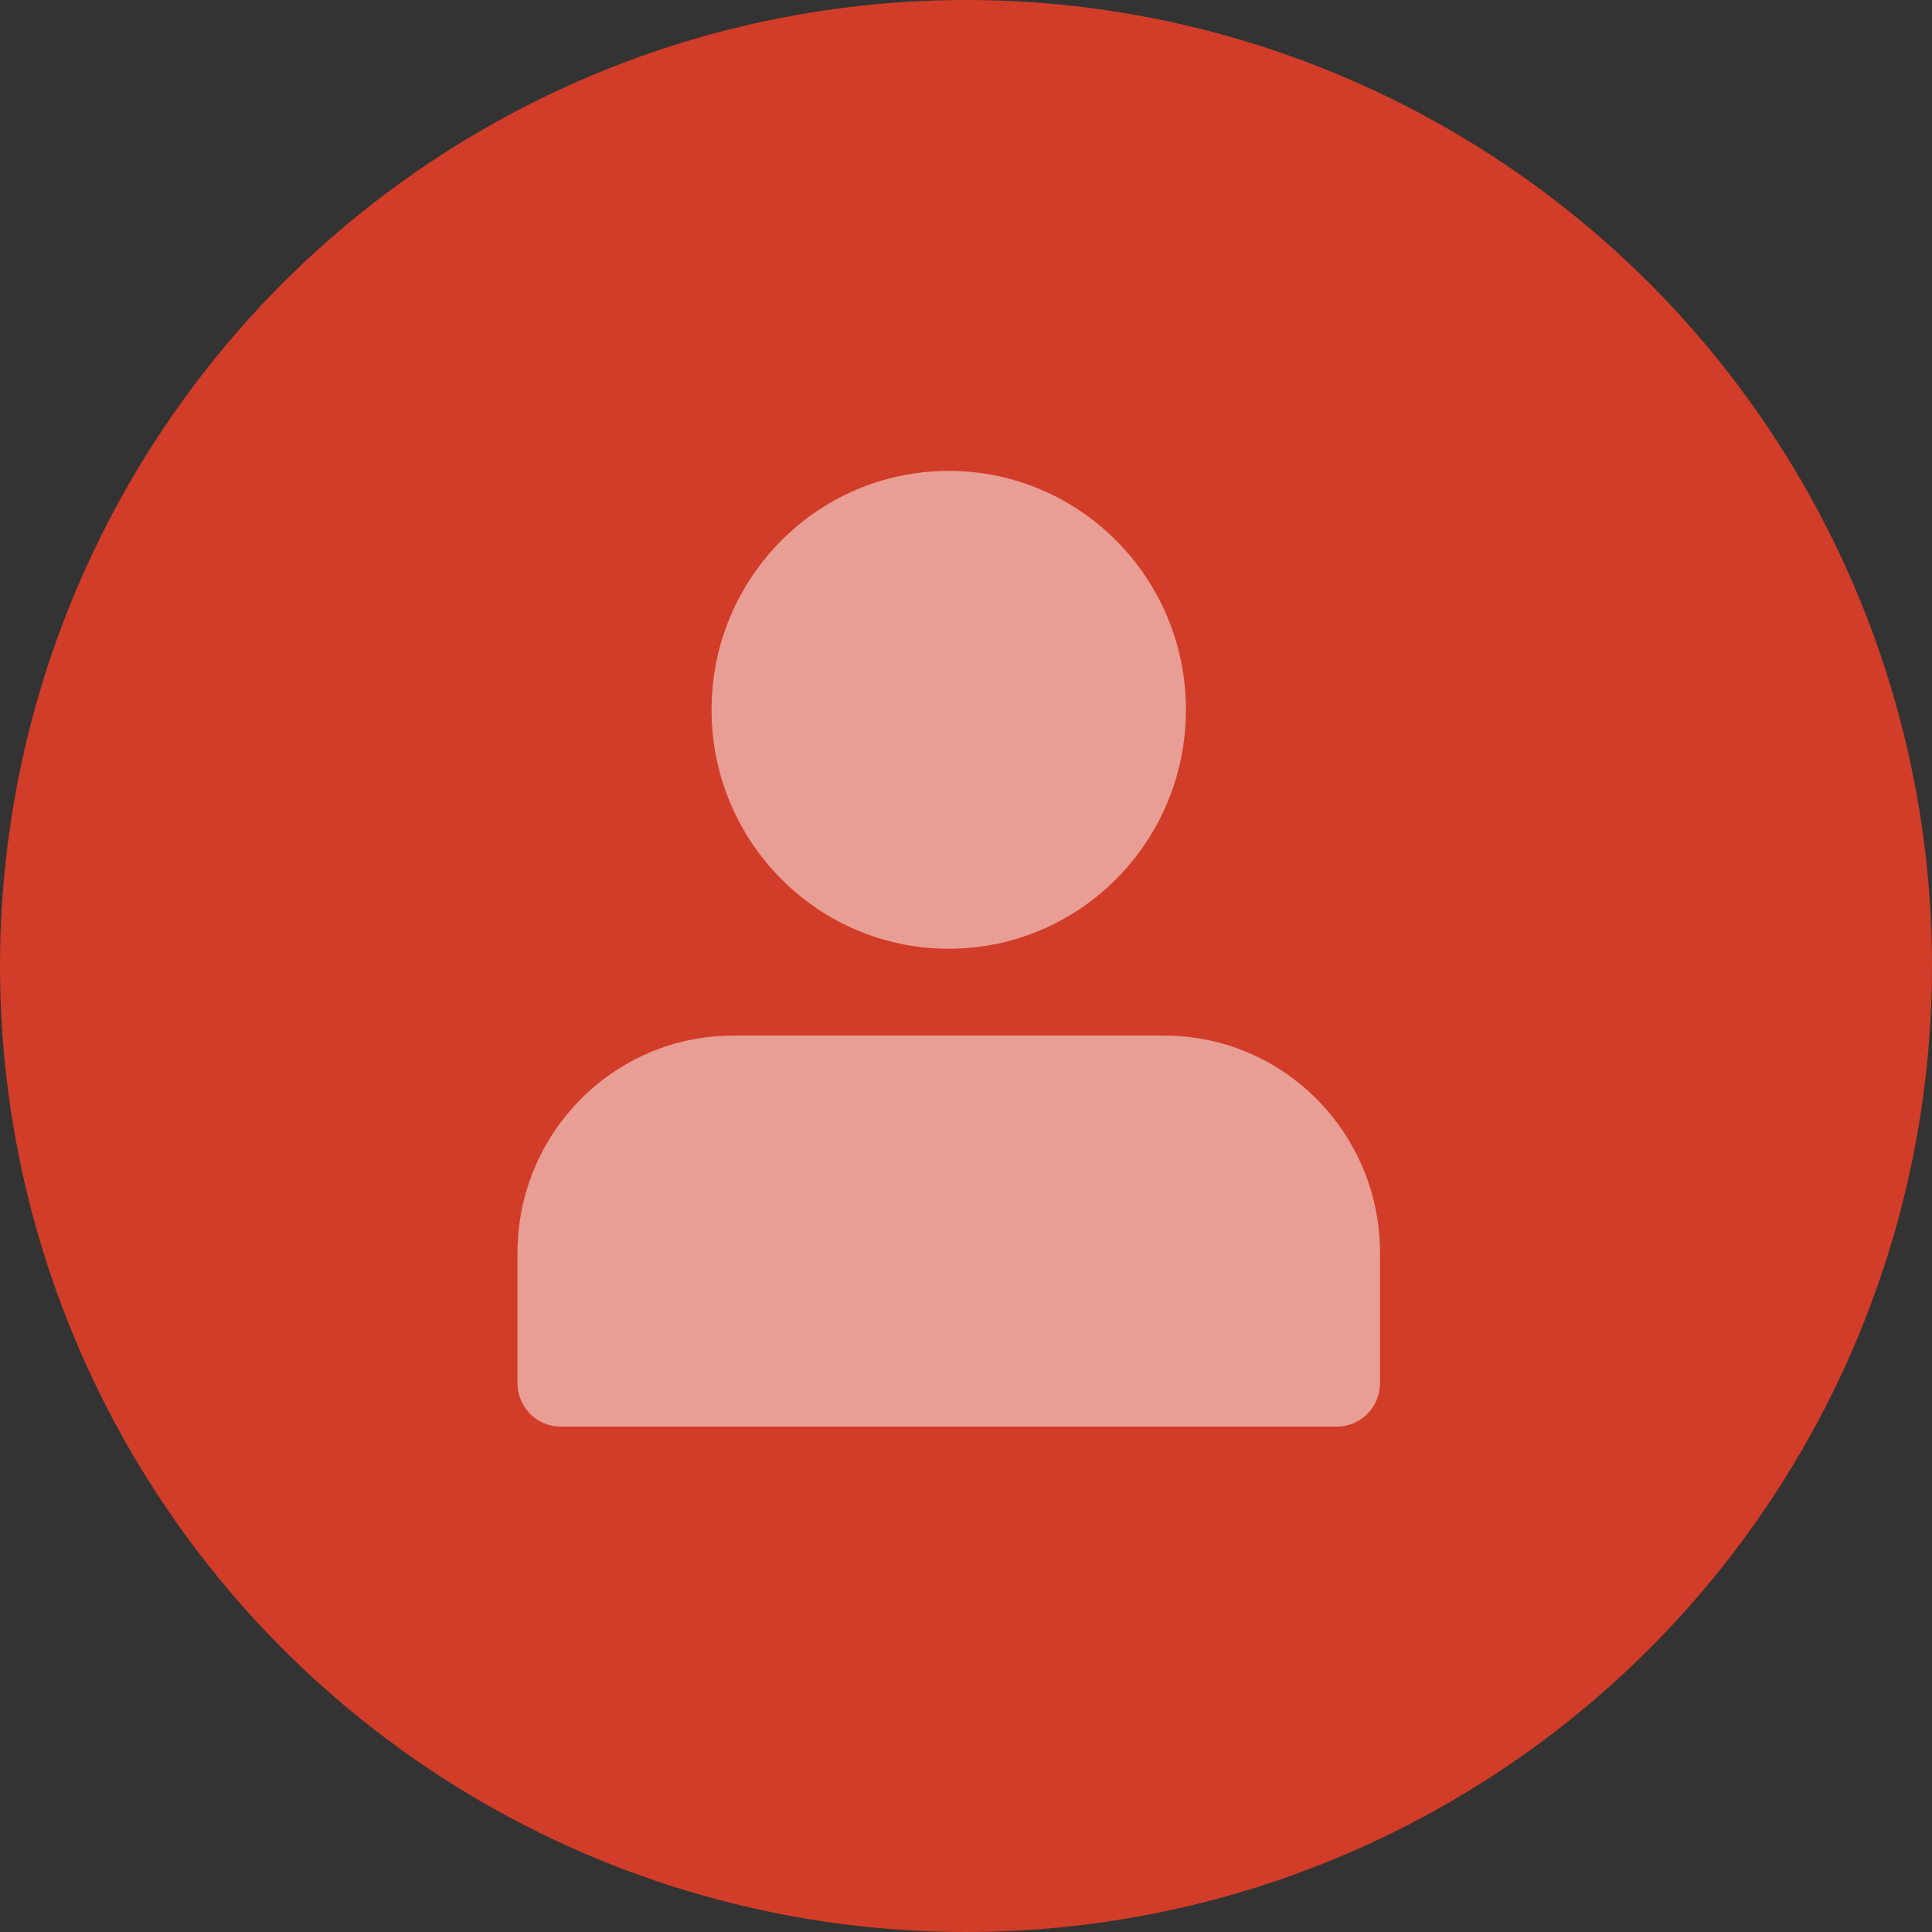 <?xml version="1.0" encoding="UTF-8"?> <svg xmlns="http://www.w3.org/2000/svg" width="56" height="56" viewBox="0 0 56 56" fill="none"><rect x="0" y="0" width="56" height="56" fill="#333333" stroke="none"/> <circle cx="28" cy="28" r="28" fill="#D13D28"></circle> <g opacity="0.5"> <path d="M27.5 13.649C23.703 13.649 20.625 16.749 20.625 20.574C20.625 24.399 23.703 27.5 27.5 27.5C31.297 27.5 34.375 24.399 34.375 20.574C34.375 16.749 31.297 13.649 27.5 13.649Z" fill="white"></path> <path d="M21.25 30.018C17.798 30.018 15 32.837 15 36.315V40.092C15 40.788 15.56 41.351 16.25 41.351H38.75C39.44 41.351 40 40.788 40 40.092V36.315C40 32.837 37.202 30.018 33.75 30.018H21.25Z" fill="white"></path> </g> </svg> 